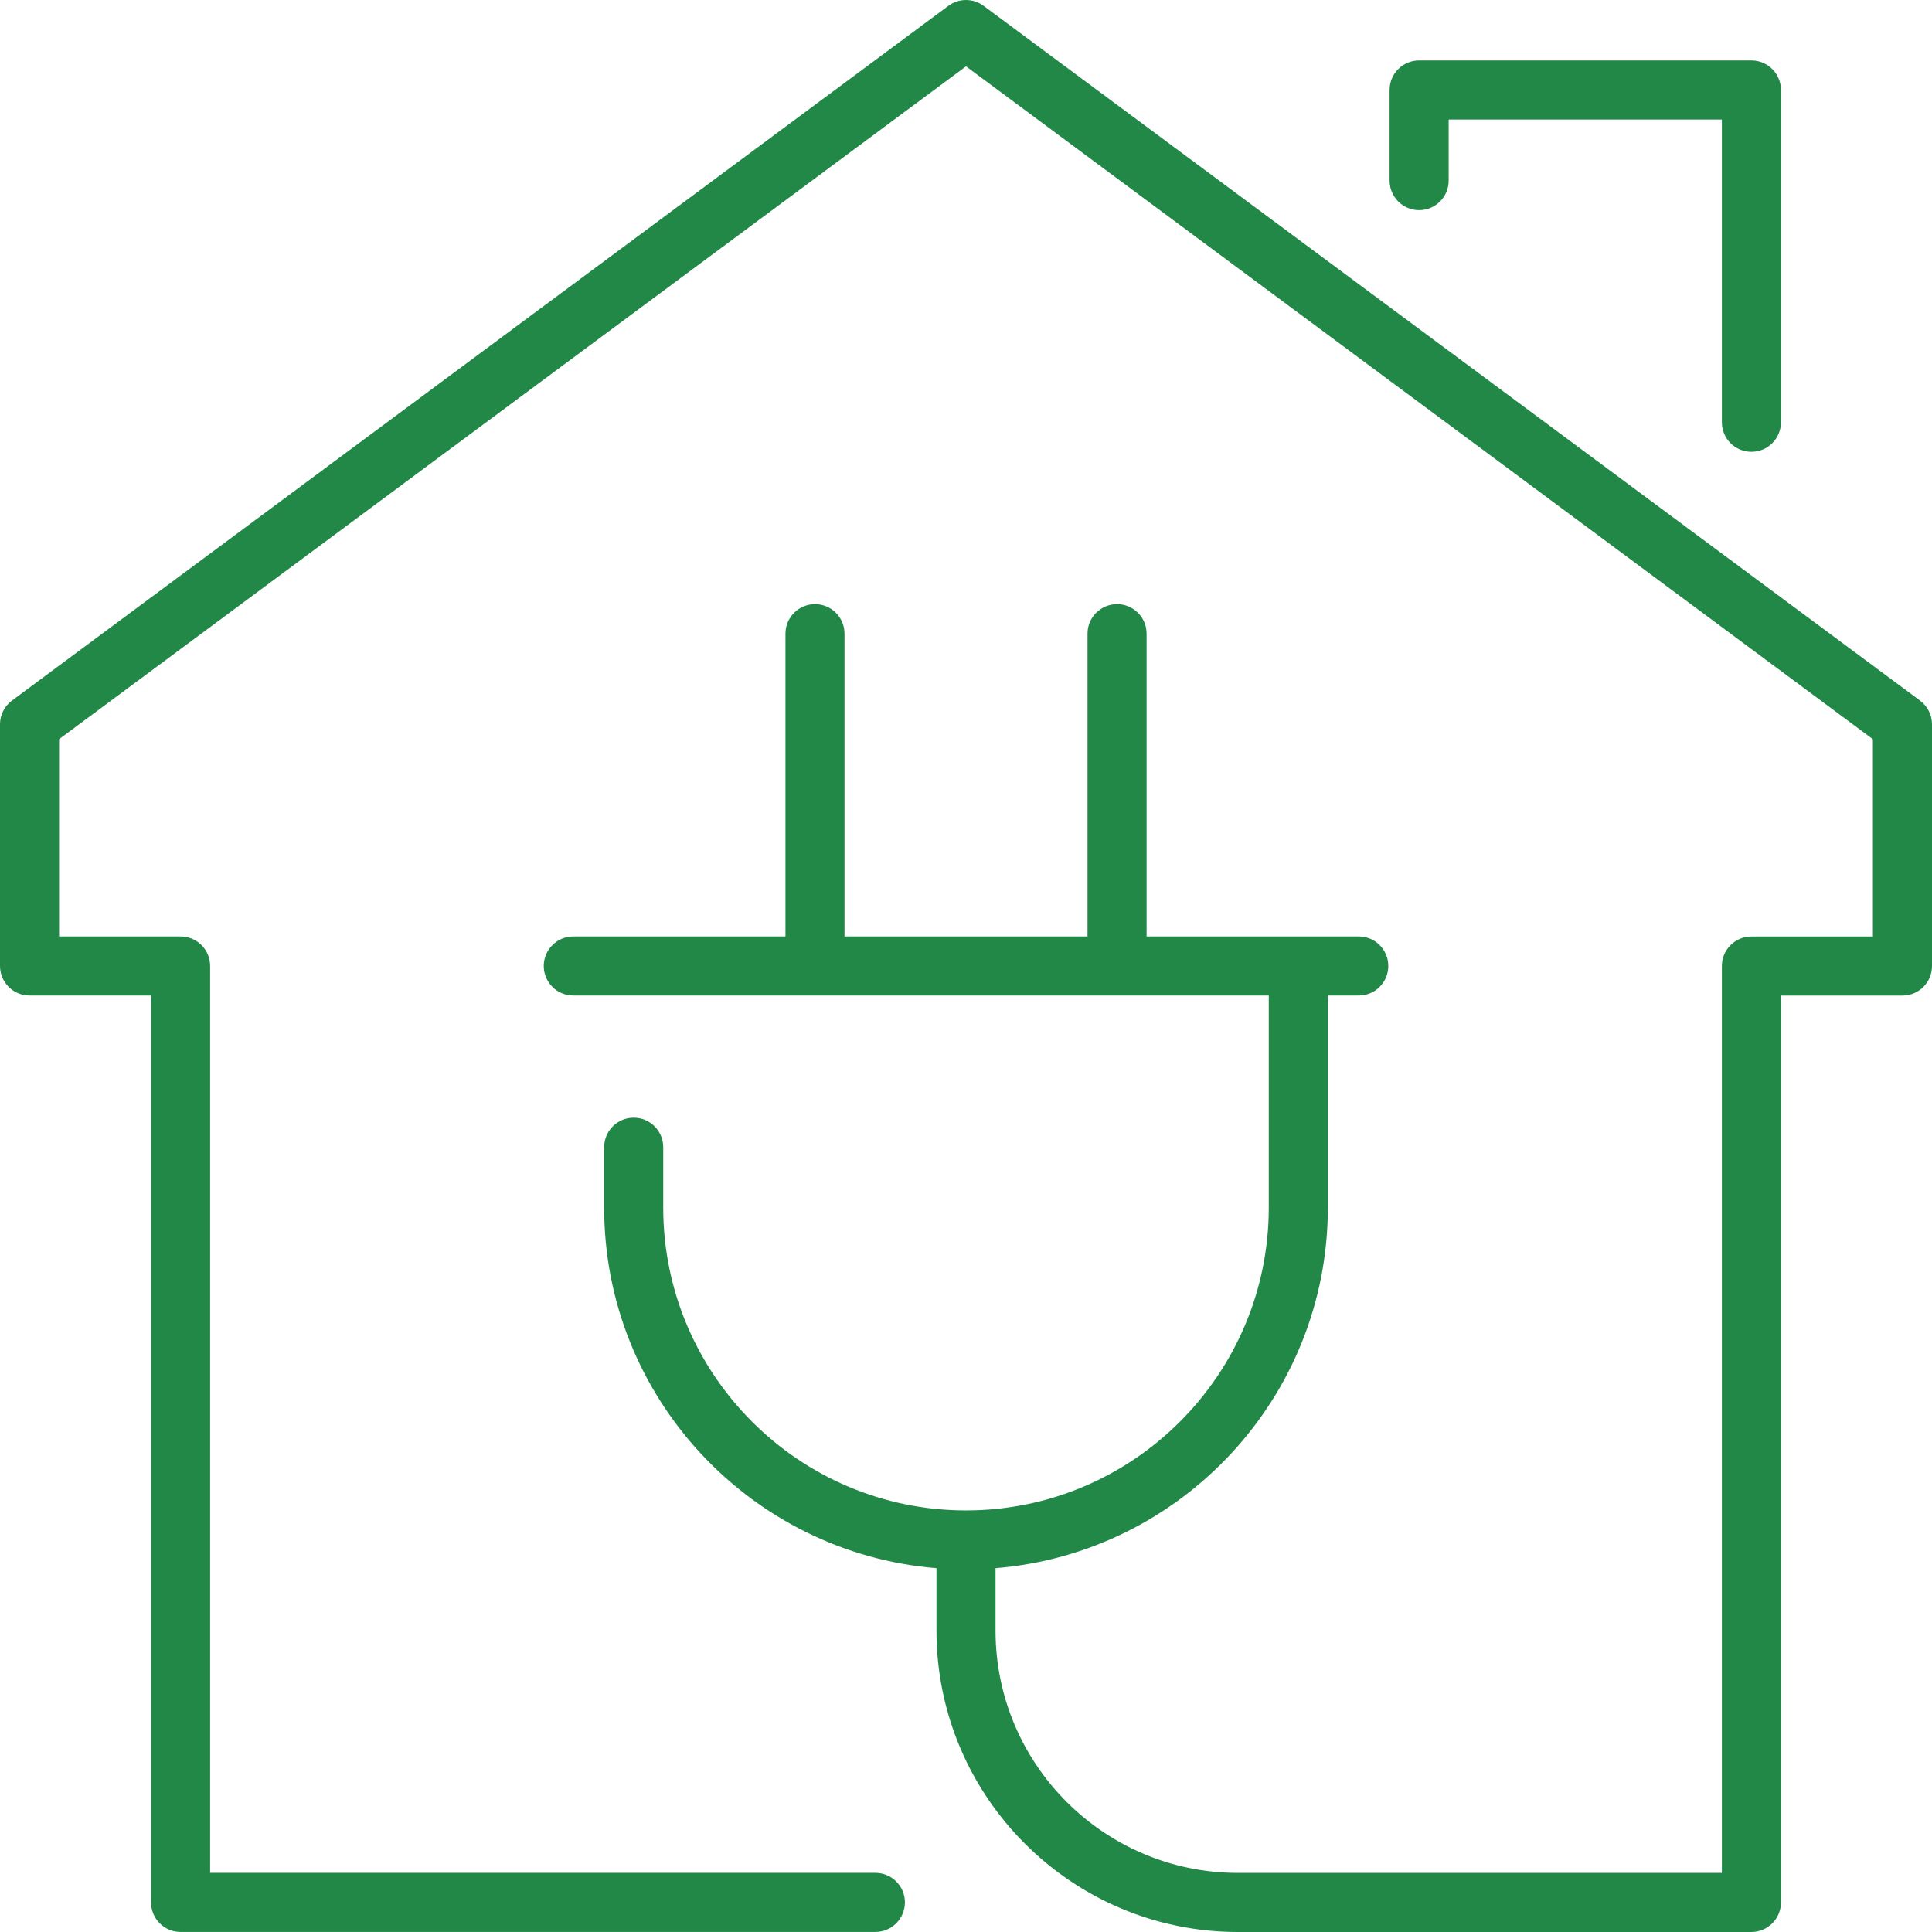<svg width="76" height="76" viewBox="0 0 76 76" fill="none" xmlns="http://www.w3.org/2000/svg">
<path d="M75.53 27.559L38.692 0.229C38.281 -0.076 37.718 -0.076 37.308 0.229L0.47 27.559C0.174 27.777 0 28.123 0 28.492V37.999C0 38.641 0.52 39.161 1.162 39.161H5.942V74.836C5.942 75.478 6.462 75.998 7.104 75.998H34.435C35.077 75.998 35.597 75.478 35.597 74.836C35.597 74.194 35.077 73.674 34.435 73.674H8.266V37.999C8.266 37.357 7.746 36.837 7.104 36.837H2.324V29.077L38 2.609L73.676 29.079V36.839H68.896C68.254 36.839 67.734 37.359 67.734 38.001V73.676H48.695C43.438 73.676 39.162 69.4 39.162 64.143V61.688C46.468 61.095 52.234 54.963 52.234 47.506V39.161H53.45C54.092 39.161 54.612 38.641 54.612 37.999C54.612 37.357 54.092 36.837 53.45 36.837H45.104V24.927C45.104 24.285 44.584 23.765 43.942 23.765C43.3 23.765 42.78 24.285 42.78 24.927V36.837H33.221V24.927C33.221 24.285 32.702 23.765 32.059 23.765C31.417 23.765 30.898 24.285 30.898 24.927V36.837H22.552C21.91 36.837 21.39 37.357 21.39 37.999C21.39 38.641 21.91 39.161 22.552 39.161H49.91V47.506C49.91 54.073 44.567 59.416 38 59.416C31.433 59.416 26.09 54.073 26.09 47.506V45.129C26.09 44.487 25.57 43.967 24.928 43.967C24.286 43.967 23.766 44.487 23.766 45.129V47.506C23.766 54.963 29.531 61.095 36.838 61.688V64.143C36.838 70.681 42.157 76 48.695 76H68.896C69.538 76 70.058 75.48 70.058 74.838V39.163H74.838C75.48 39.163 76 38.643 76 38.001V28.494C76 28.125 75.826 27.779 75.53 27.561V27.559Z" fill="#228848"/>
<path d="M55.825 8.266C56.467 8.266 56.987 7.746 56.987 7.104V4.701H67.734V16.611C67.734 17.253 68.254 17.773 68.896 17.773C69.538 17.773 70.058 17.253 70.058 16.611V3.539C70.058 2.897 69.538 2.377 68.896 2.377H55.825C55.183 2.377 54.663 2.897 54.663 3.539V7.104C54.663 7.746 55.183 8.266 55.825 8.266Z" fill="#228848"/>
</svg>
